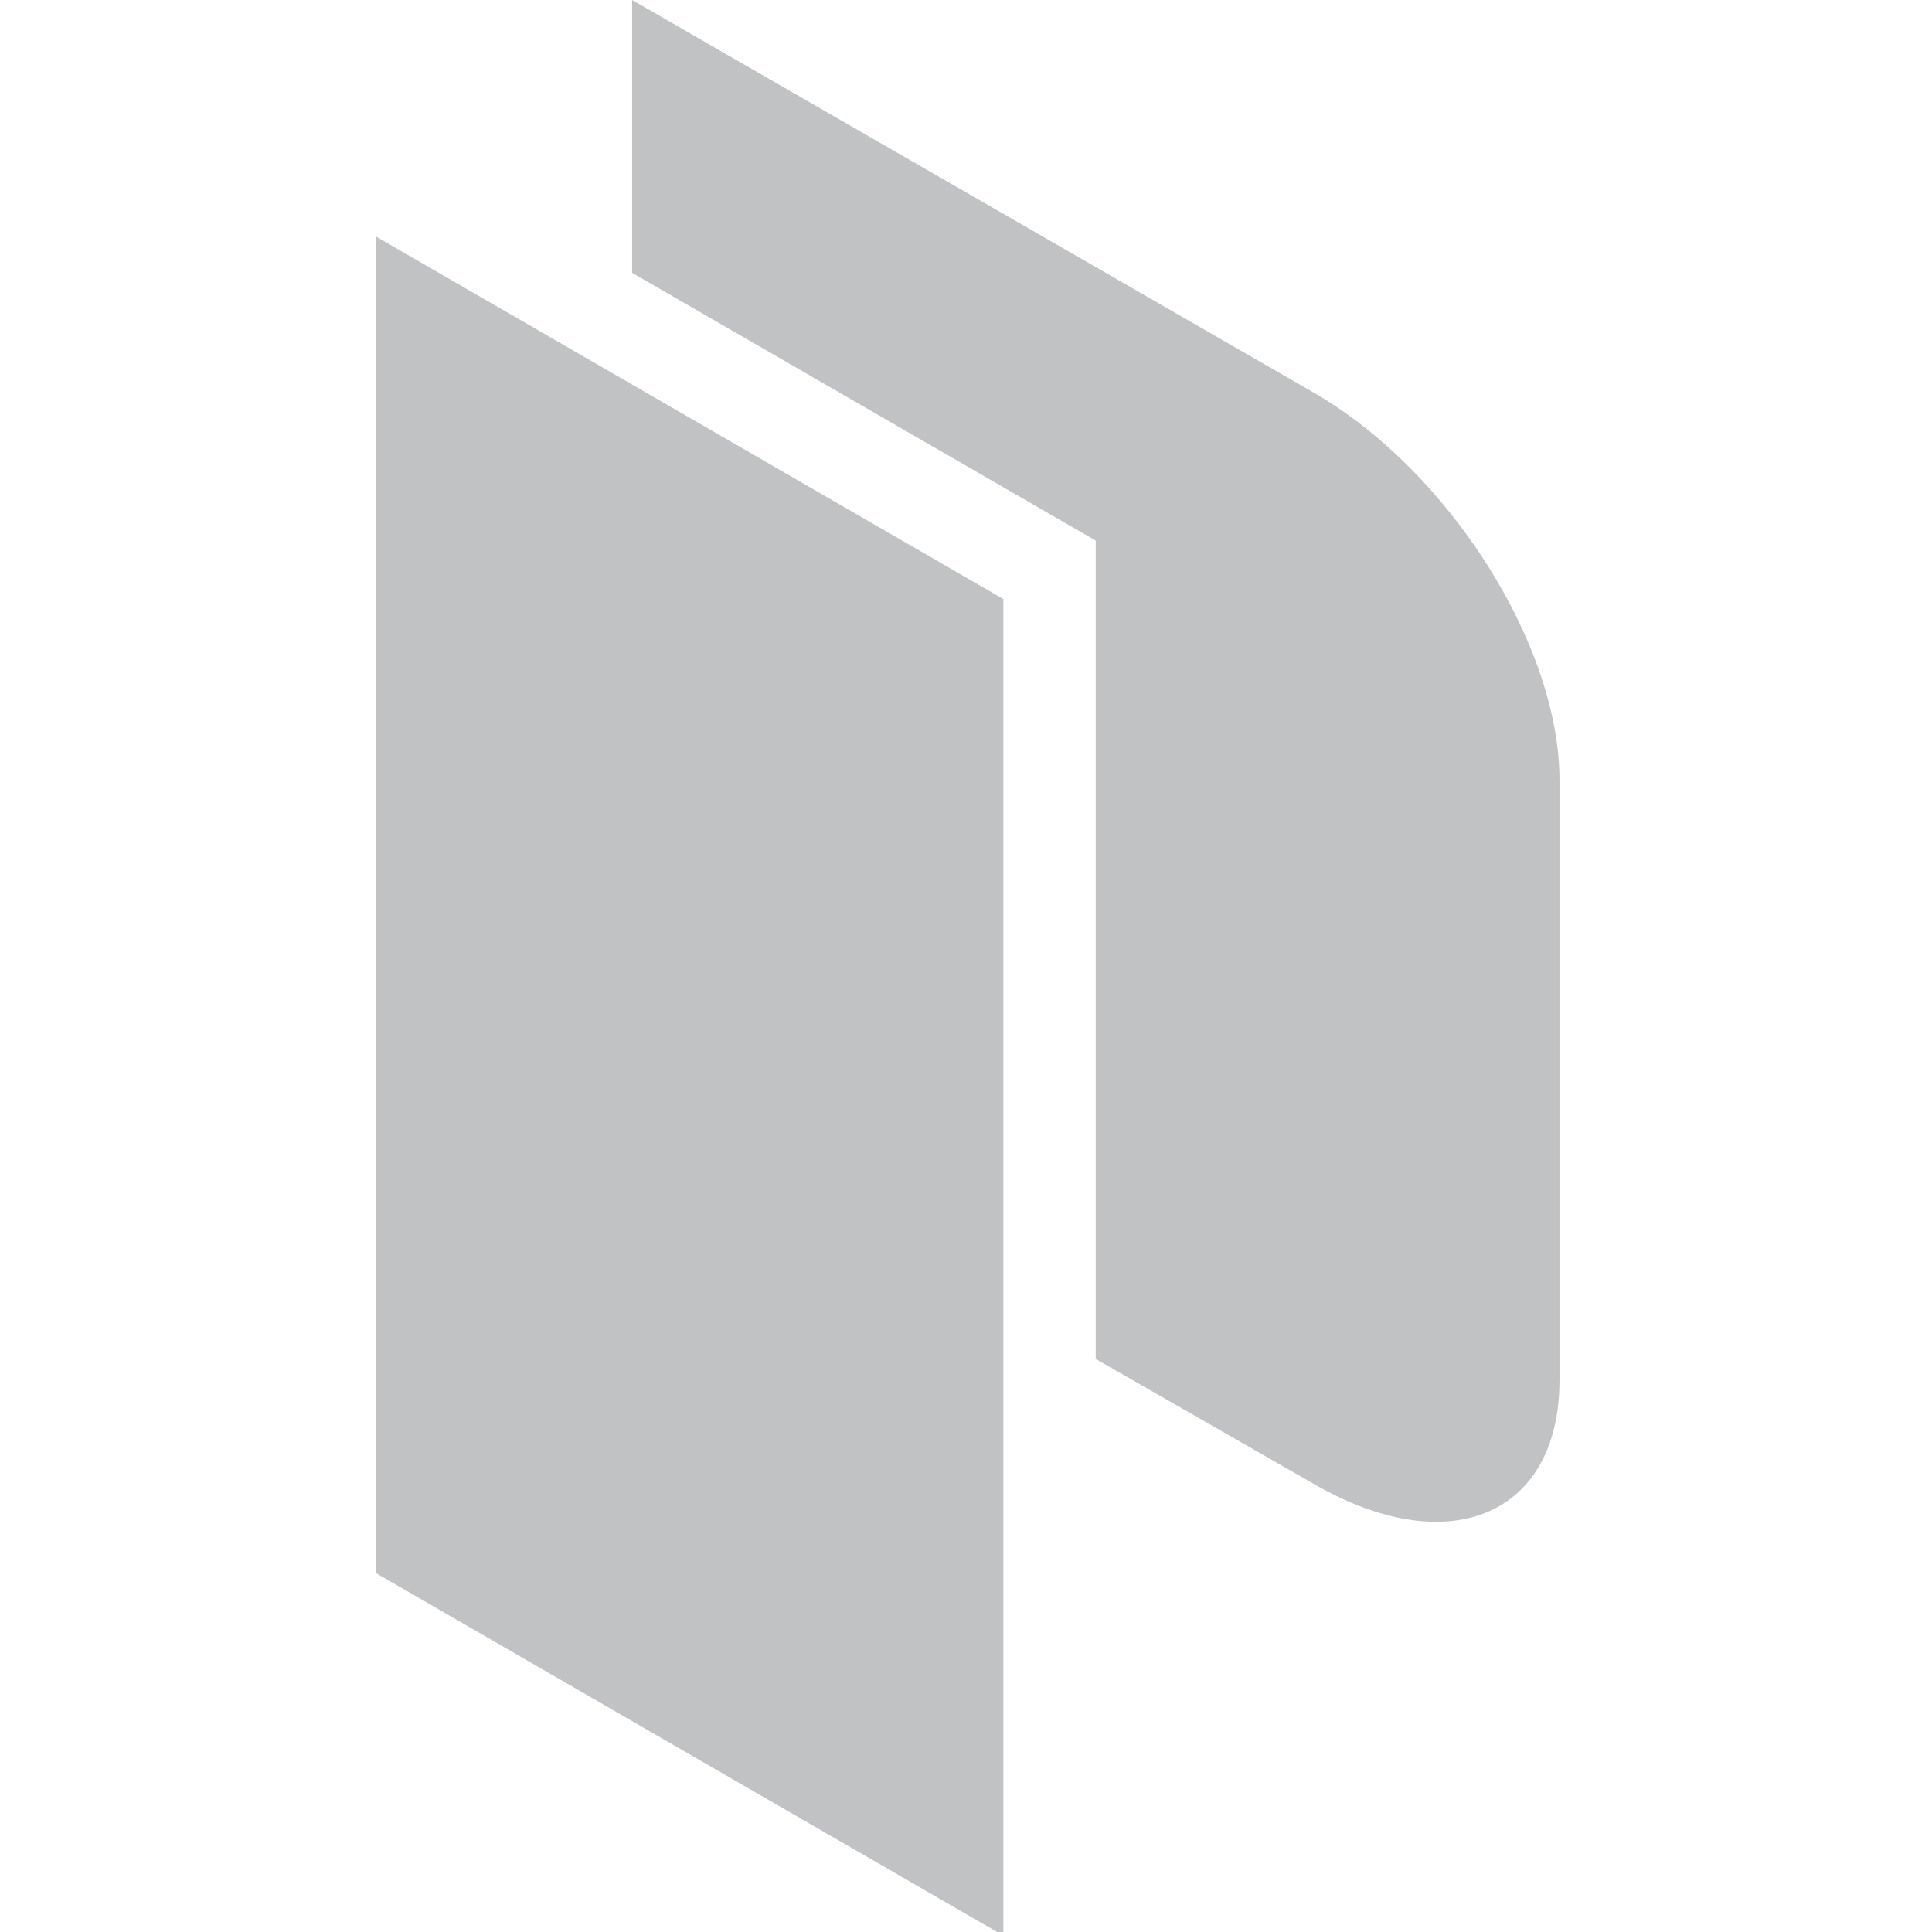 <svg xmlns="http://www.w3.org/2000/svg" viewBox="0 0 128 128"><path d="M66.477 39.691v88.547L24.918 104.23V15.676zm0 0" fill-rule="evenodd" fill="#c1c2c4"/><path d="M87.055 26.023L41.879 0v18.078l30.715 17.738v54.22l14.46 8.284c8.95 5.168 16.266 2.07 16.266-6.875V51.688c0-8.95-7.316-20.497-16.265-25.665zm0 0" fill="#c1c2c4"/></svg>
